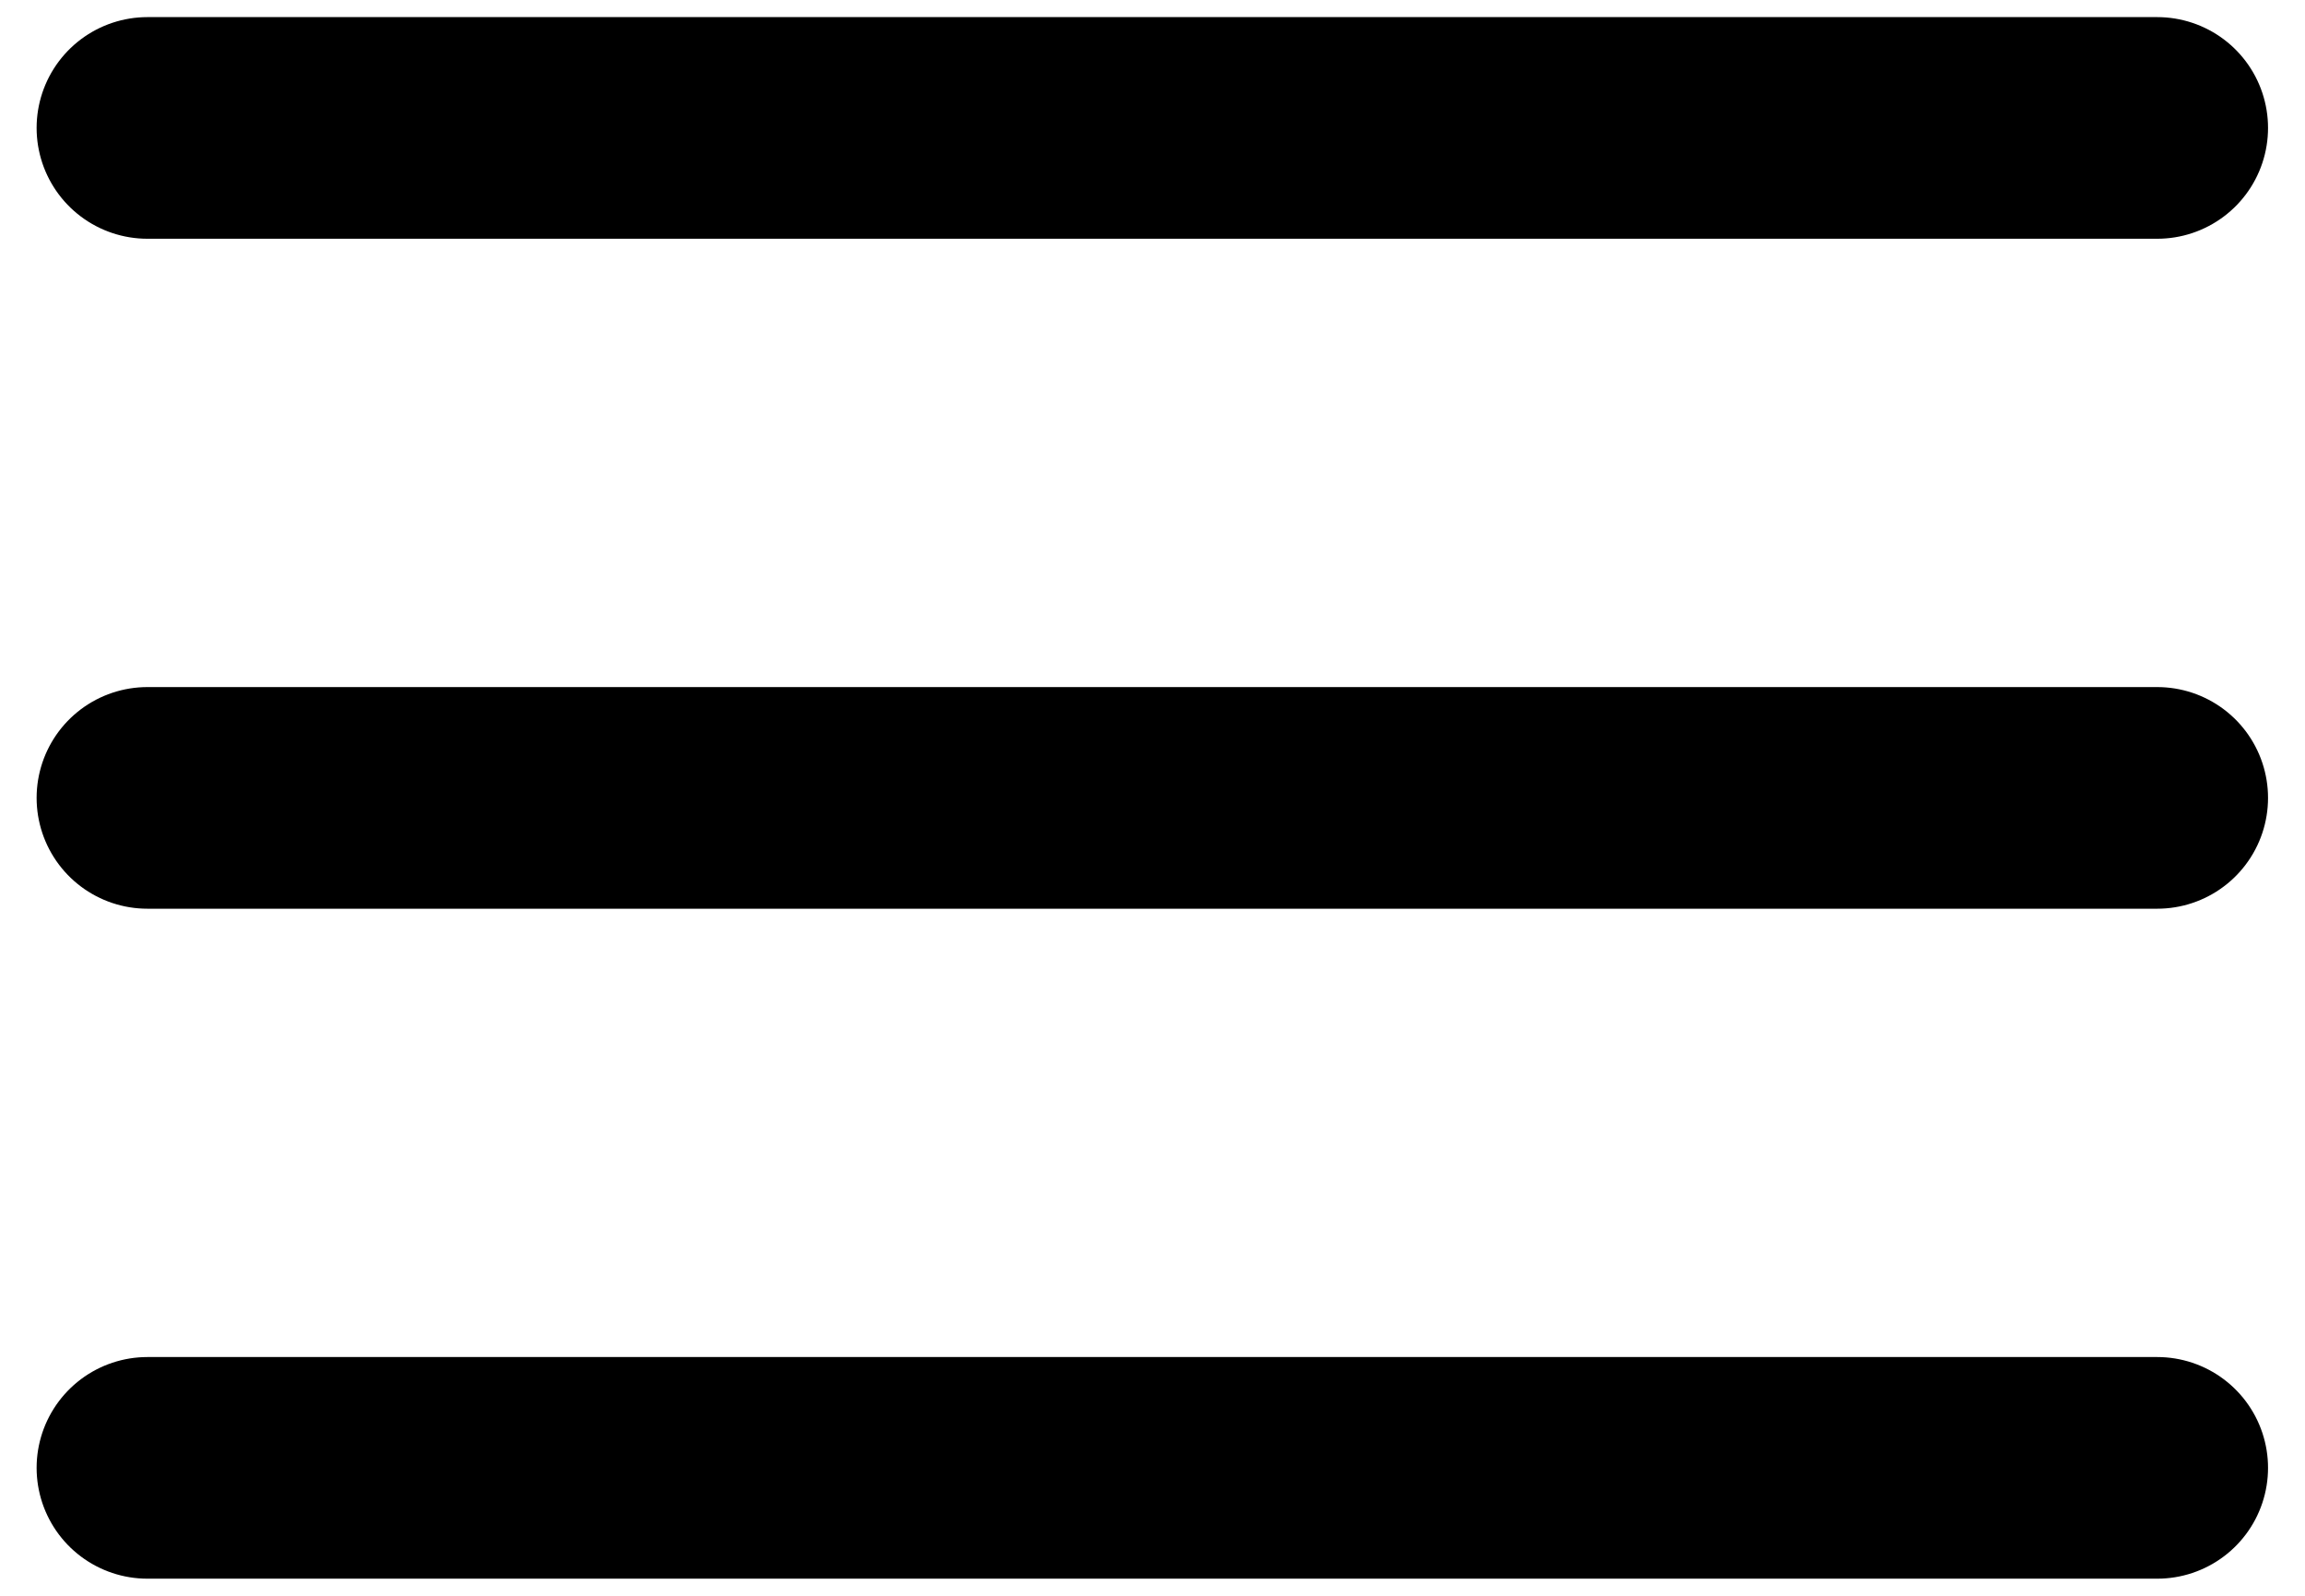 <?xml version="1.0" encoding="UTF-8"?> <svg xmlns="http://www.w3.org/2000/svg" width="26" height="18" viewBox="0 0 26 18" fill="none"><path d="M1.663 1.443H24.333M1.663 9H24.333M1.663 16.557H24.333" stroke="black" stroke-width="2.5" stroke-linecap="round" stroke-linejoin="round"></path></svg> 